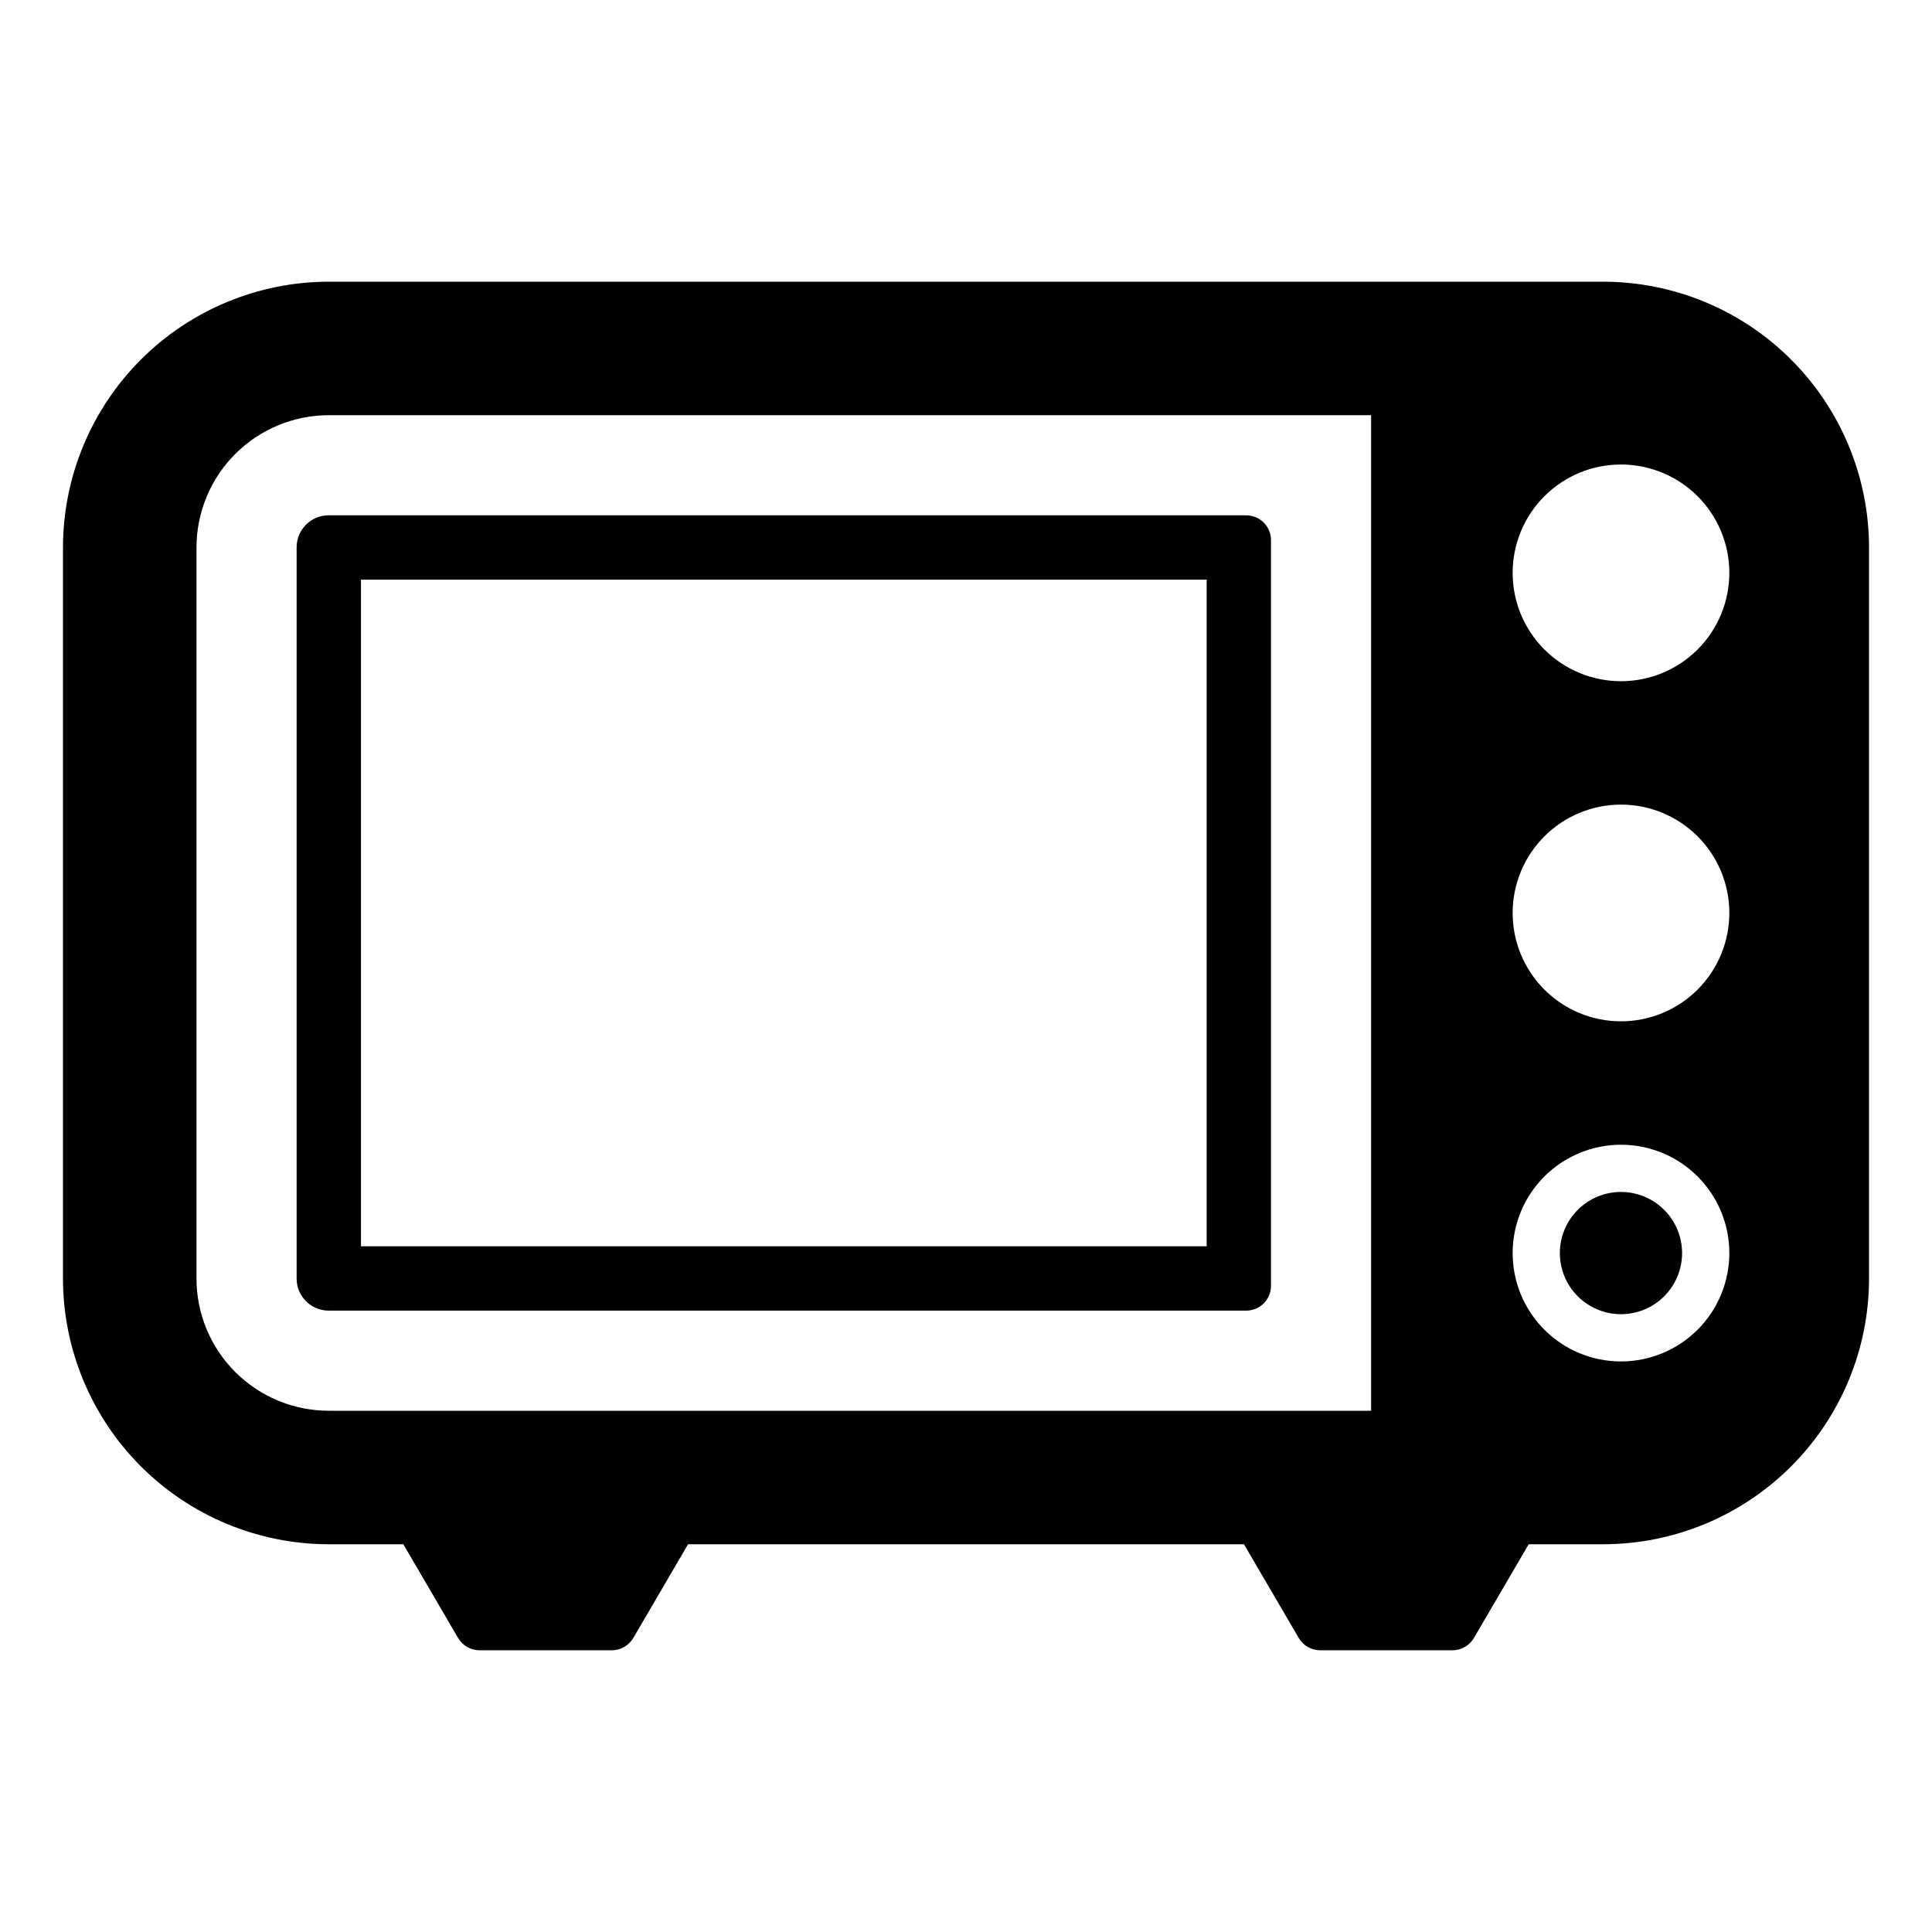<?xml version="1.0" encoding="UTF-8"?>
<!-- Uploaded to: SVG Repo, www.svgrepo.com, Generator: SVG Repo Mixer Tools -->
<svg fill="#000000" width="800px" height="800px" version="1.1" viewBox="144 144 512 512" xmlns="http://www.w3.org/2000/svg">
 <g>
  <path d="m463.78 297.61v176.67h-224.12v-176.67h224.12m10.488-17.047h-243.17c-4.688 0-8.492 3.801-8.492 8.492v193.78c0 4.691 3.805 8.492 8.492 8.492h243.17c1.738 0 3.406-0.691 4.637-1.922 1.227-1.23 1.918-2.898 1.918-4.637v-197.64c0-1.742-0.691-3.41-1.918-4.637-1.23-1.23-2.898-1.922-4.637-1.922z"/>
  <path d="m568.9 218.65h-337.8c-18.664 0.023-36.562 7.449-49.762 20.648-13.199 13.199-20.625 31.094-20.648 49.762v193.8c0.023 18.664 7.453 36.555 20.652 49.75 13.199 13.195 31.094 20.617 49.758 20.633h19.785l14.5 24.816c1.188 2.039 3.367 3.289 5.727 3.289h35.004c2.356 0 4.539-1.254 5.727-3.289l14.5-24.816h147.32l14.5 24.816h-0.004c1.191 2.035 3.371 3.289 5.731 3.289h35.004c2.356 0 4.535-1.254 5.727-3.289l14.5-24.816h19.785-0.004c18.664-0.016 36.559-7.438 49.758-20.633 13.203-13.195 20.629-31.086 20.652-49.75v-193.8c-0.023-18.668-7.449-36.562-20.648-49.762-13.199-13.199-31.094-20.625-49.762-20.648zm-372.83 264.21v-193.8c0.016-9.285 3.711-18.188 10.277-24.754 6.562-6.566 15.465-10.258 24.75-10.273h276.26v263.83h-276.26c-9.281-0.008-18.184-3.699-24.75-10.262s-10.262-15.461-10.277-24.742zm377.52 21.938c-7.613 0-14.918-3.019-20.305-8.402-5.387-5.383-8.418-12.688-8.418-20.301-0.004-7.617 3.019-14.922 8.402-20.309 5.383-5.387 12.684-8.418 20.301-8.418 7.613-0.004 14.918 3.019 20.305 8.402 5.387 5.383 8.418 12.684 8.418 20.301 0.004 7.613-3.019 14.918-8.402 20.305-5.383 5.387-12.684 8.414-20.301 8.422zm0-90.133v-0.004c-7.613 0.004-14.918-3.019-20.305-8.402-5.387-5.383-8.418-12.684-8.418-20.301-0.004-7.613 3.019-14.918 8.402-20.305 5.383-5.391 12.684-8.418 20.301-8.422 7.613 0 14.918 3.019 20.305 8.402 5.387 5.383 8.418 12.688 8.418 20.301 0.004 7.617-3.019 14.918-8.402 20.305-5.383 5.387-12.684 8.418-20.301 8.422zm0-90.133v-0.004c-7.613 0.004-14.922-3.019-20.309-8.406-5.387-5.383-8.414-12.688-8.414-20.305 0-7.617 3.023-14.922 8.41-20.305 5.387-5.387 12.691-8.414 20.309-8.41 7.613 0 14.918 3.027 20.305 8.414 5.383 5.387 8.406 12.691 8.402 20.309-0.004 7.609-3.027 14.91-8.41 20.293-5.383 5.379-12.68 8.406-20.293 8.41z"/>
  <path d="m573.58 459.88c-4.297 0-8.418 1.703-11.457 4.742-3.035 3.035-4.746 7.156-4.746 11.453s1.707 8.418 4.746 11.457c3.035 3.035 7.156 4.742 11.453 4.742s8.418-1.707 11.453-4.746c3.039-3.039 4.742-7.16 4.742-11.457-0.004-4.293-1.711-8.41-4.746-11.445s-7.152-4.742-11.445-4.746z"/>
 </g>
</svg>